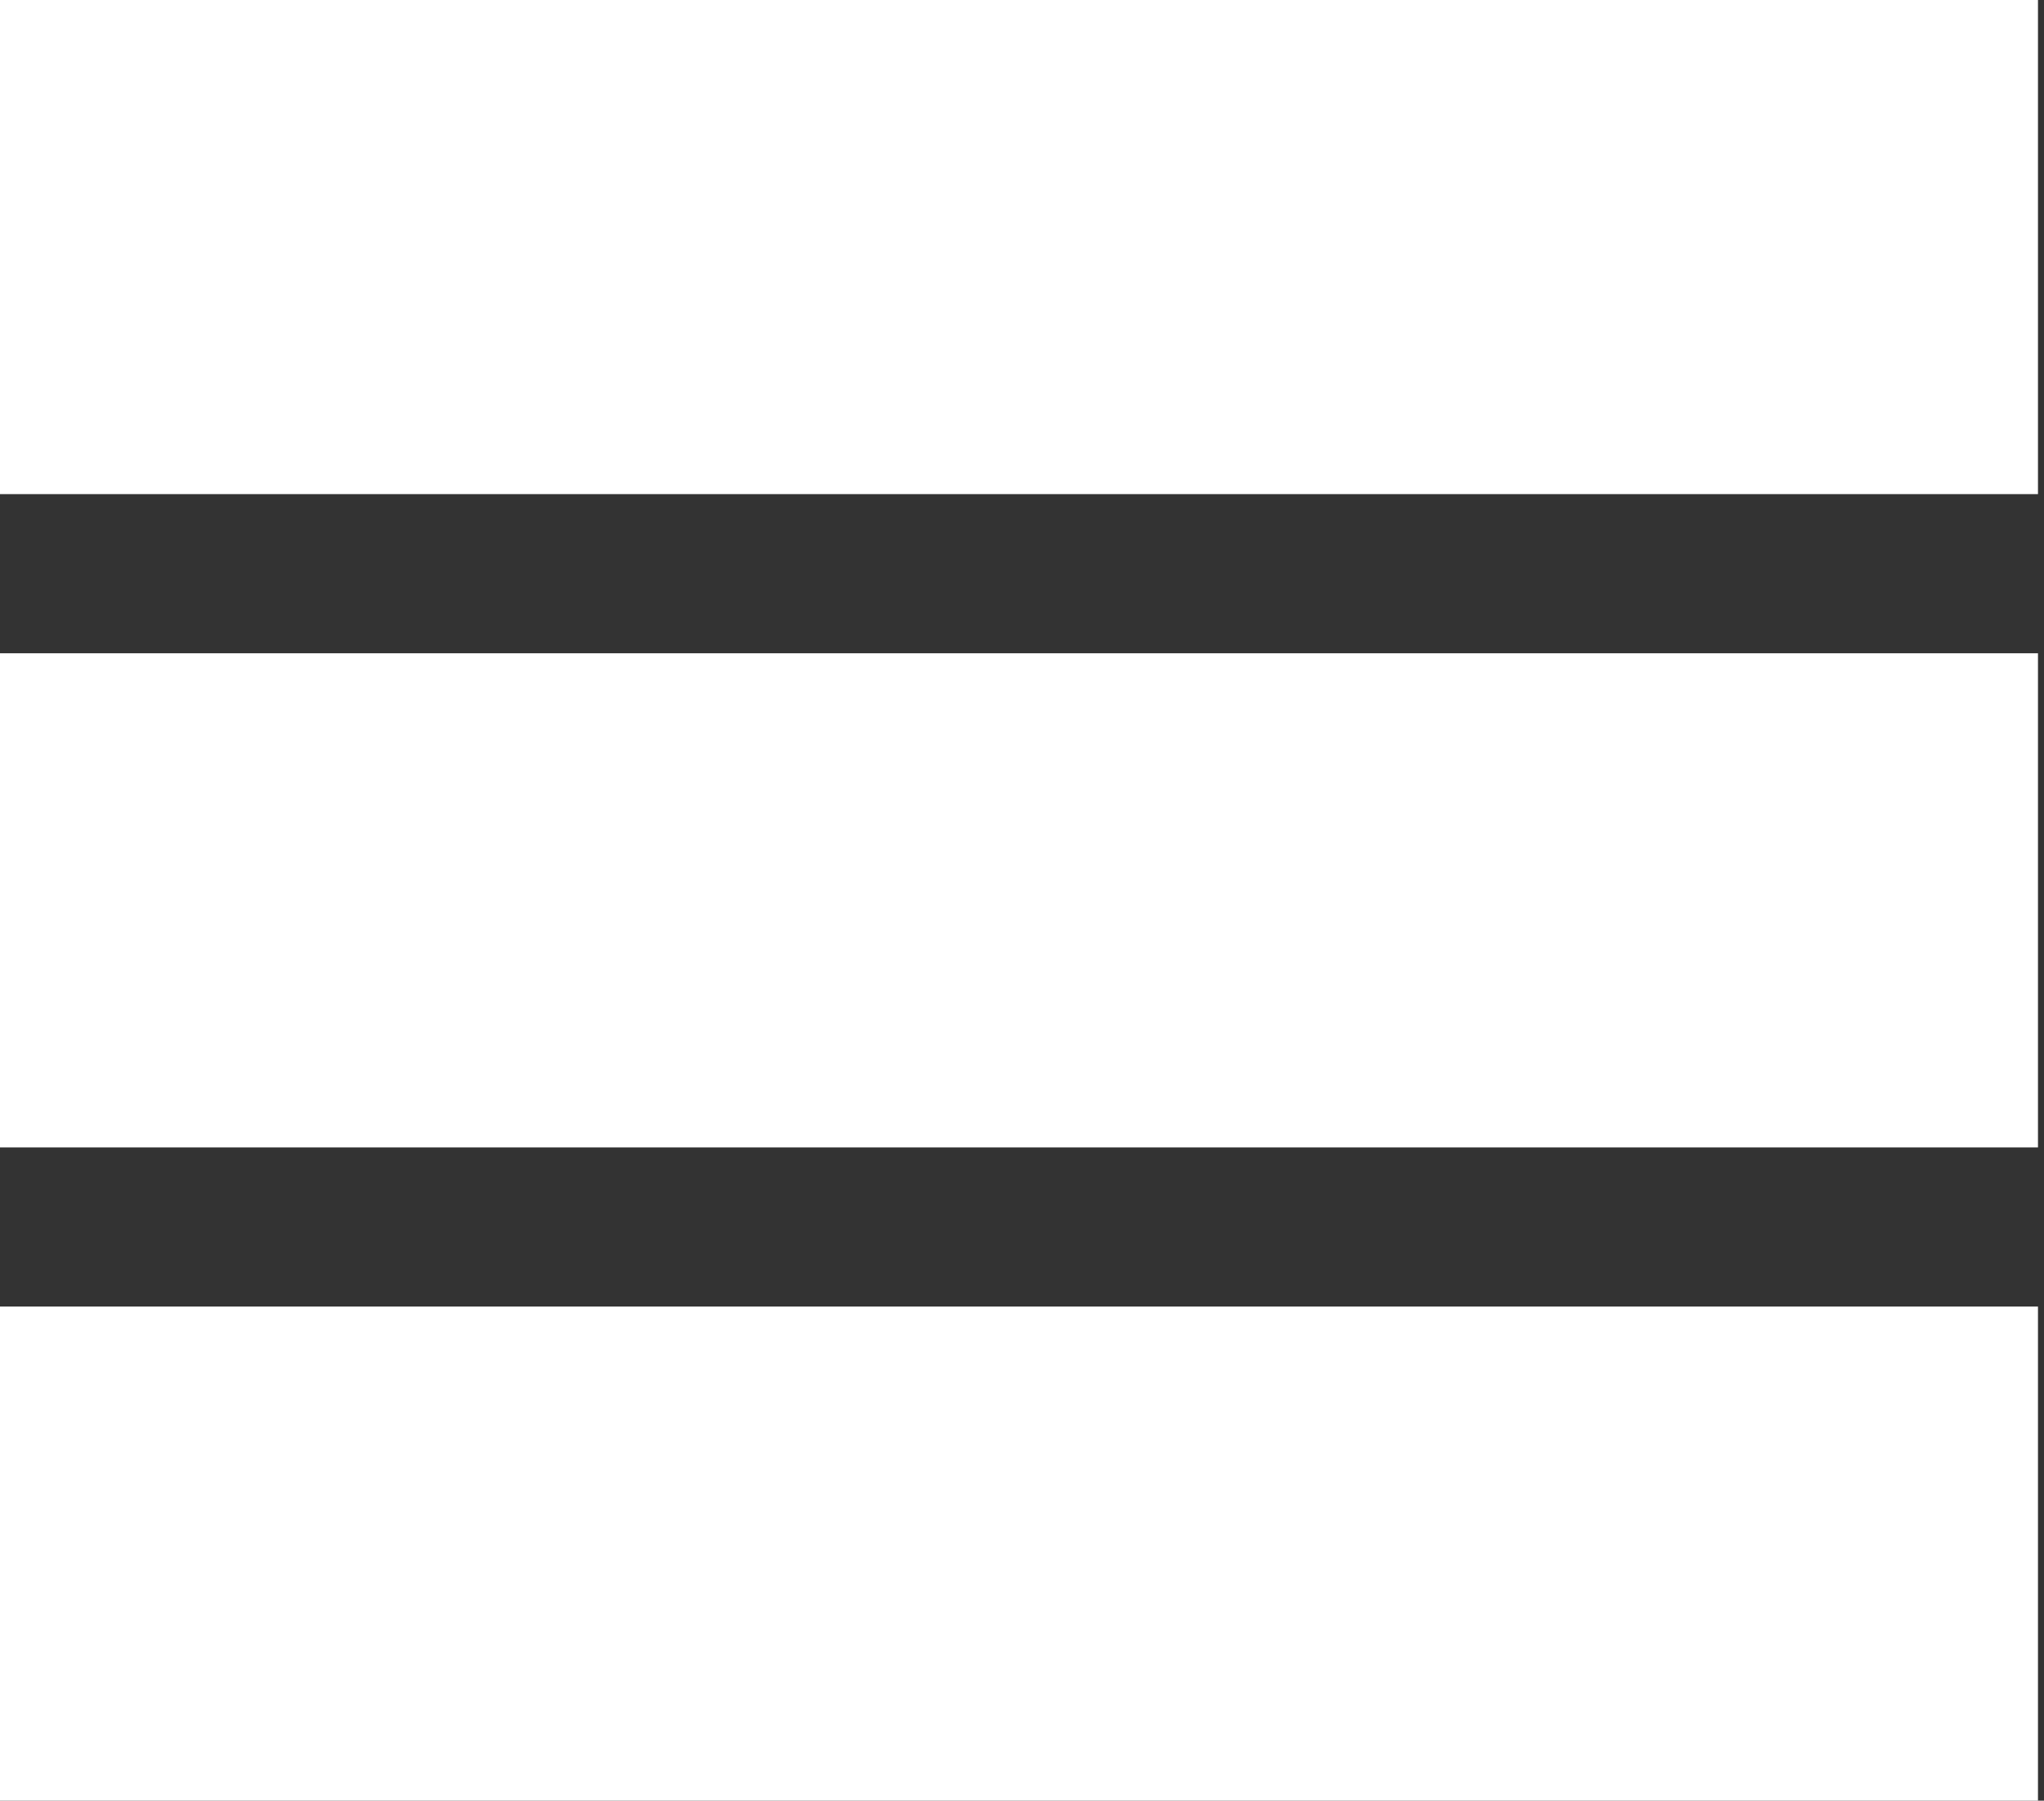 <svg width="269" height="237" viewBox="0 0 269 237" fill="none" xmlns="http://www.w3.org/2000/svg">
<rect x="0" y="0" width="269" height="237" fill="#333333" stroke="none"/>
<rect width="268.207" height="65.035" fill="white"/>
<rect y="85.982" width="268.207" height="65.035" fill="white"/>
<rect y="171.965" width="268.207" height="65.035" fill="white"/>
</svg>
